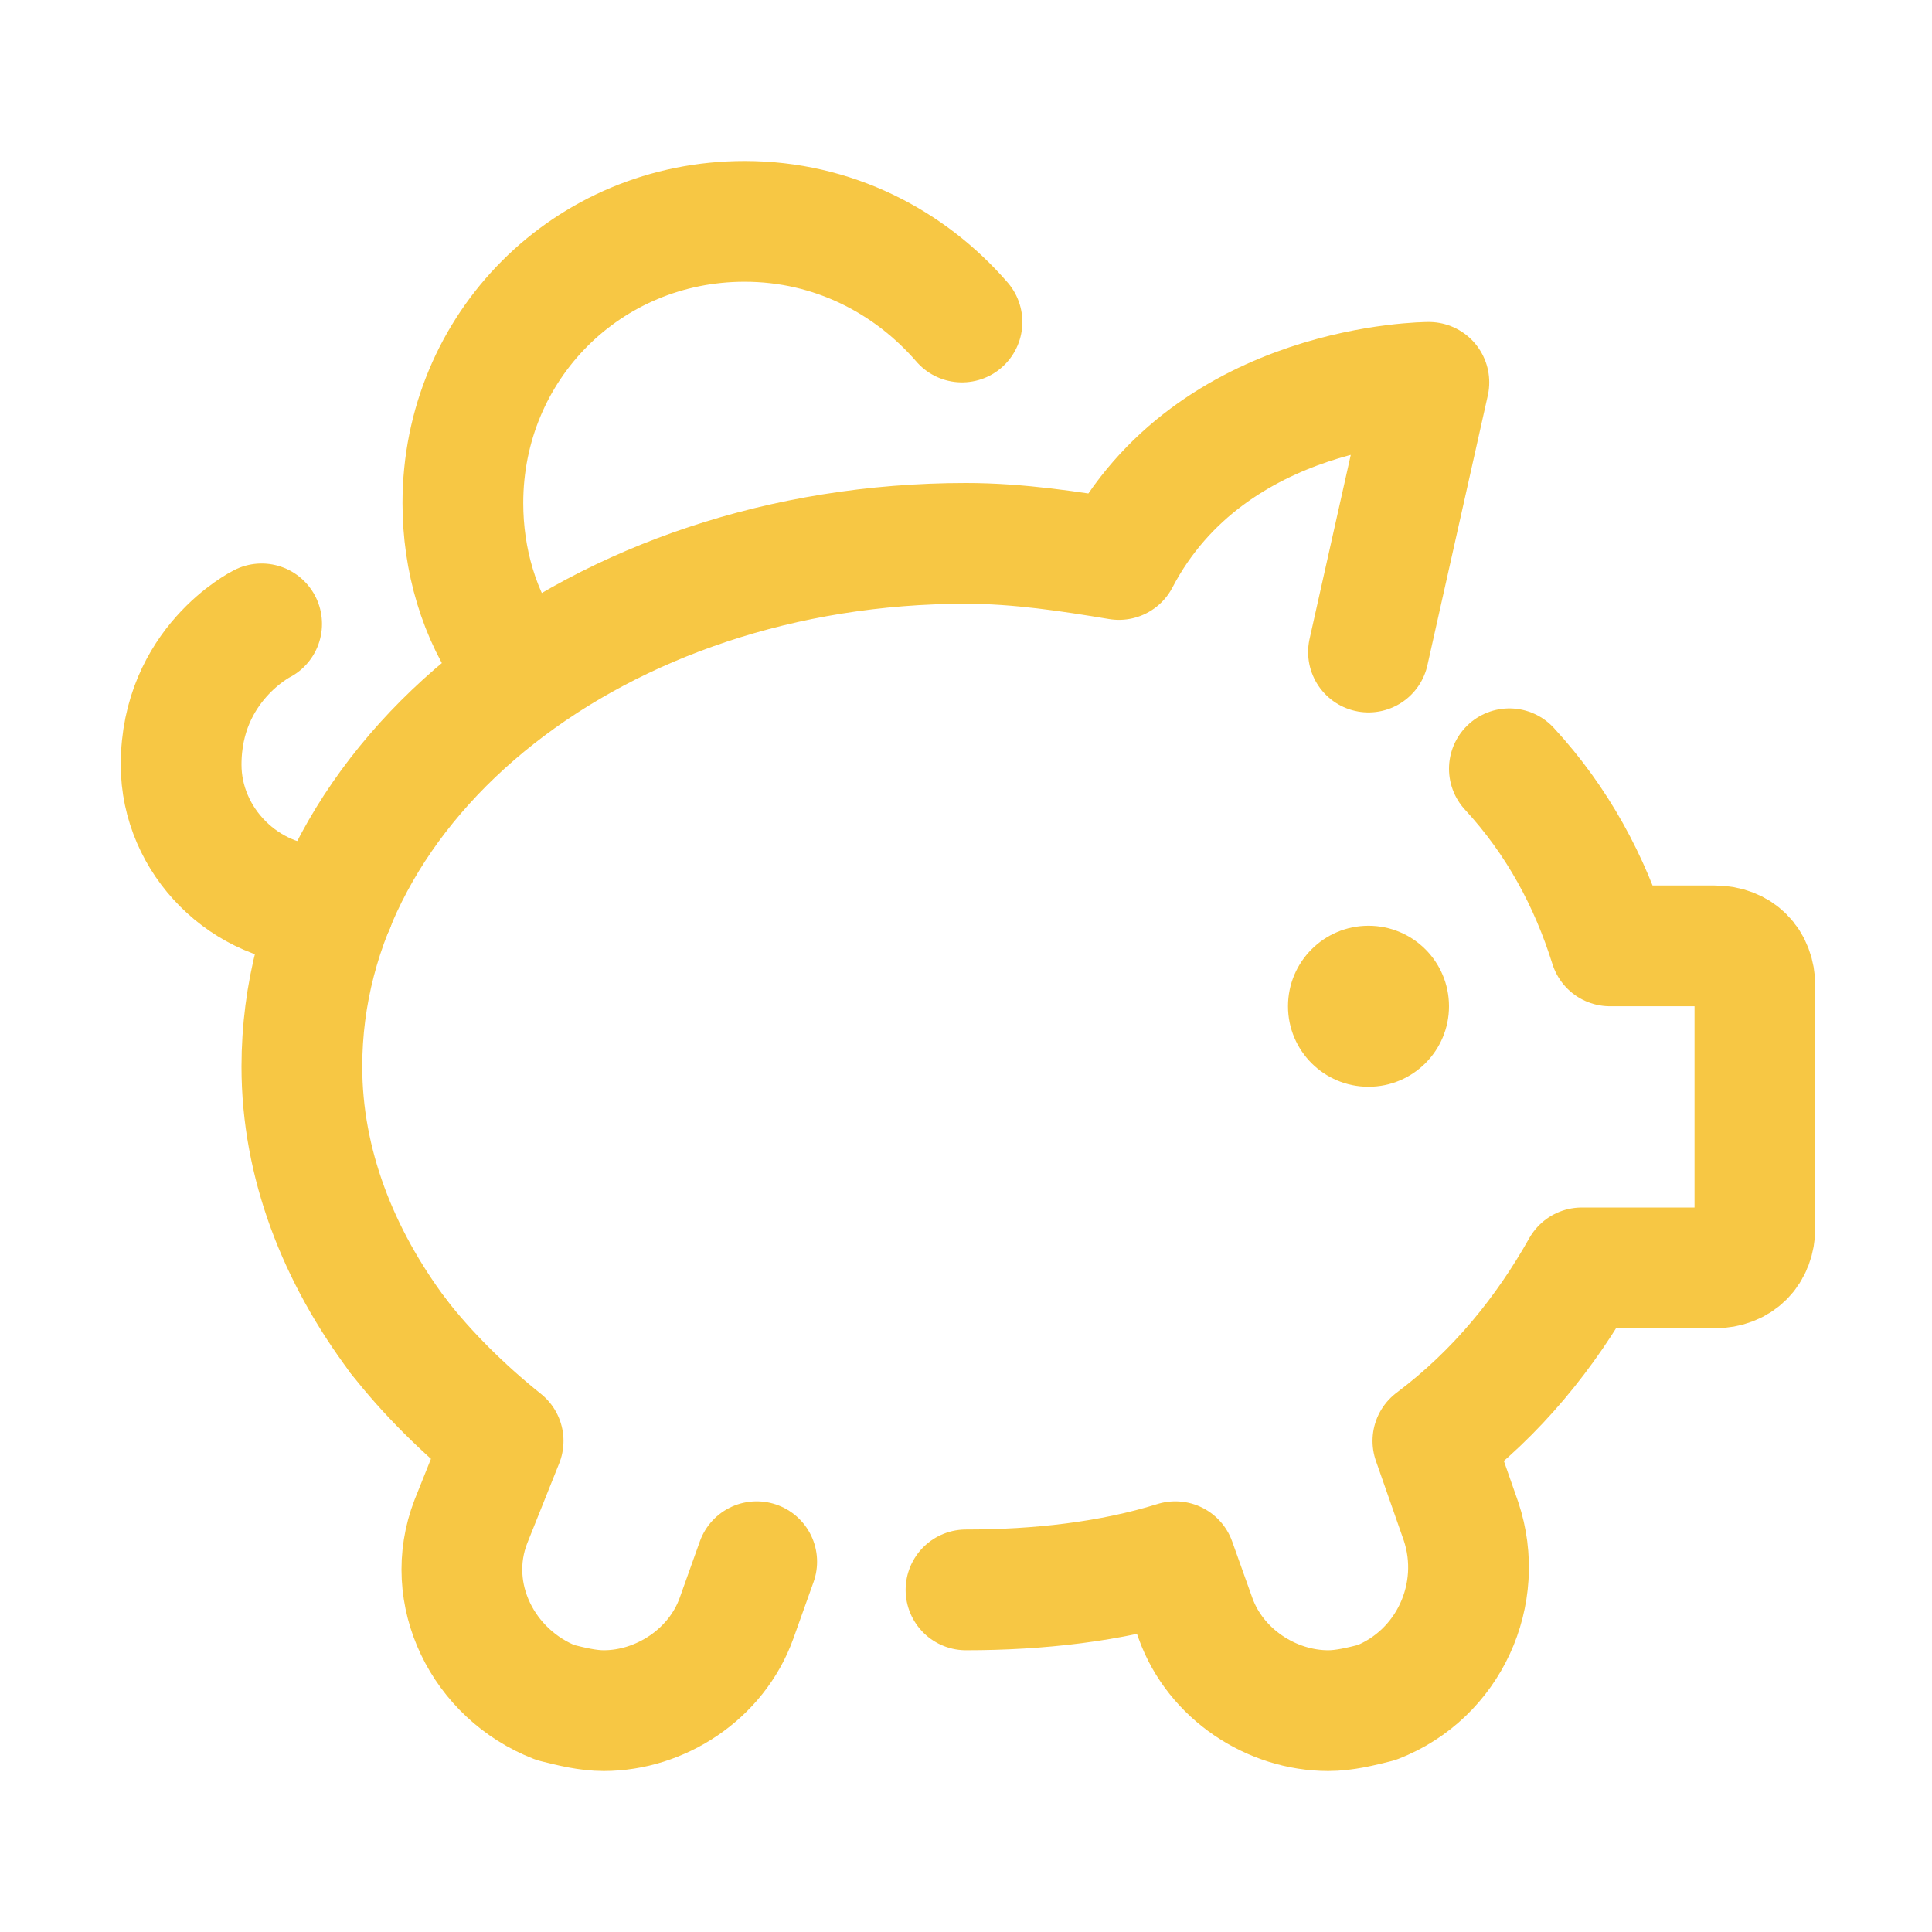 <svg width="48" height="48" viewBox="0 0 48 48" fill="none" xmlns="http://www.w3.org/2000/svg">
<path d="M34 27C35.105 27 36 26.105 36 25C36 23.895 35.105 23 34 23C32.895 23 32 23.895 32 25C32 26.105 32.895 27 34 27Z" fill="#F7C744"/>
<path d="M6.5 15.5C6.5 15.5 4.5 16.5 4.5 19C4.5 20.9 6.1 22.5 8 22.5H8.3" stroke="#F7C744" stroke-width="3" stroke-miterlimit="10" stroke-linecap="round" stroke-linejoin="round"/>
<path d="M34 16.2L35.5 9.5C35.5 9.5 30.1 9.5 27.8 13.9C26.6 13.7 25.3 13.5 24 13.5C14.9 13.5 7.5 19.3 7.5 26.5C7.5 28.9 8.4 31.2 9.9 33.2" stroke="#F7C744" stroke-width="3" stroke-miterlimit="10" stroke-linecap="round" stroke-linejoin="round"/>
<path d="M24 39.5C25.8 39.5 27.6 39.3 29.2 38.8L29.7 40.2C30.2 41.6 31.6 42.5 33 42.5C33.4 42.5 33.8 42.4 34.2 42.3C36 41.6 36.9 39.6 36.3 37.8L35.6 35.8C37.2 34.6 38.4 33.1 39.3 31.5H42.6C43.2 31.5 43.6 31.1 43.6 30.5V24.5C43.6 23.9 43.2 23.5 42.6 23.5H40C39.5 21.9 38.7 20.4 37.5 19.1" stroke="#F7C744" stroke-width="3" stroke-miterlimit="10" stroke-linecap="round" stroke-linejoin="round"/>
<path d="M9.9 33.2C10.6 34.1 11.5 35 12.5 35.8L11.7 37.8C11 39.6 12 41.6 13.8 42.3C14.2 42.4 14.6 42.5 15 42.5C16.4 42.5 17.8 41.6 18.3 40.2L18.8 38.8" stroke="#F7C744" stroke-width="3" stroke-miterlimit="10" stroke-linecap="round" stroke-linejoin="round"/>
<path d="M12.7 16.4C11.9 15.3 11.5 13.9 11.5 12.5C11.5 8.6 14.6 5.5 18.5 5.5C20.7 5.5 22.6 6.5 23.9 8" stroke="#F7C744" stroke-width="3" stroke-miterlimit="10" stroke-linecap="round" stroke-linejoin="round"/>
</svg>
